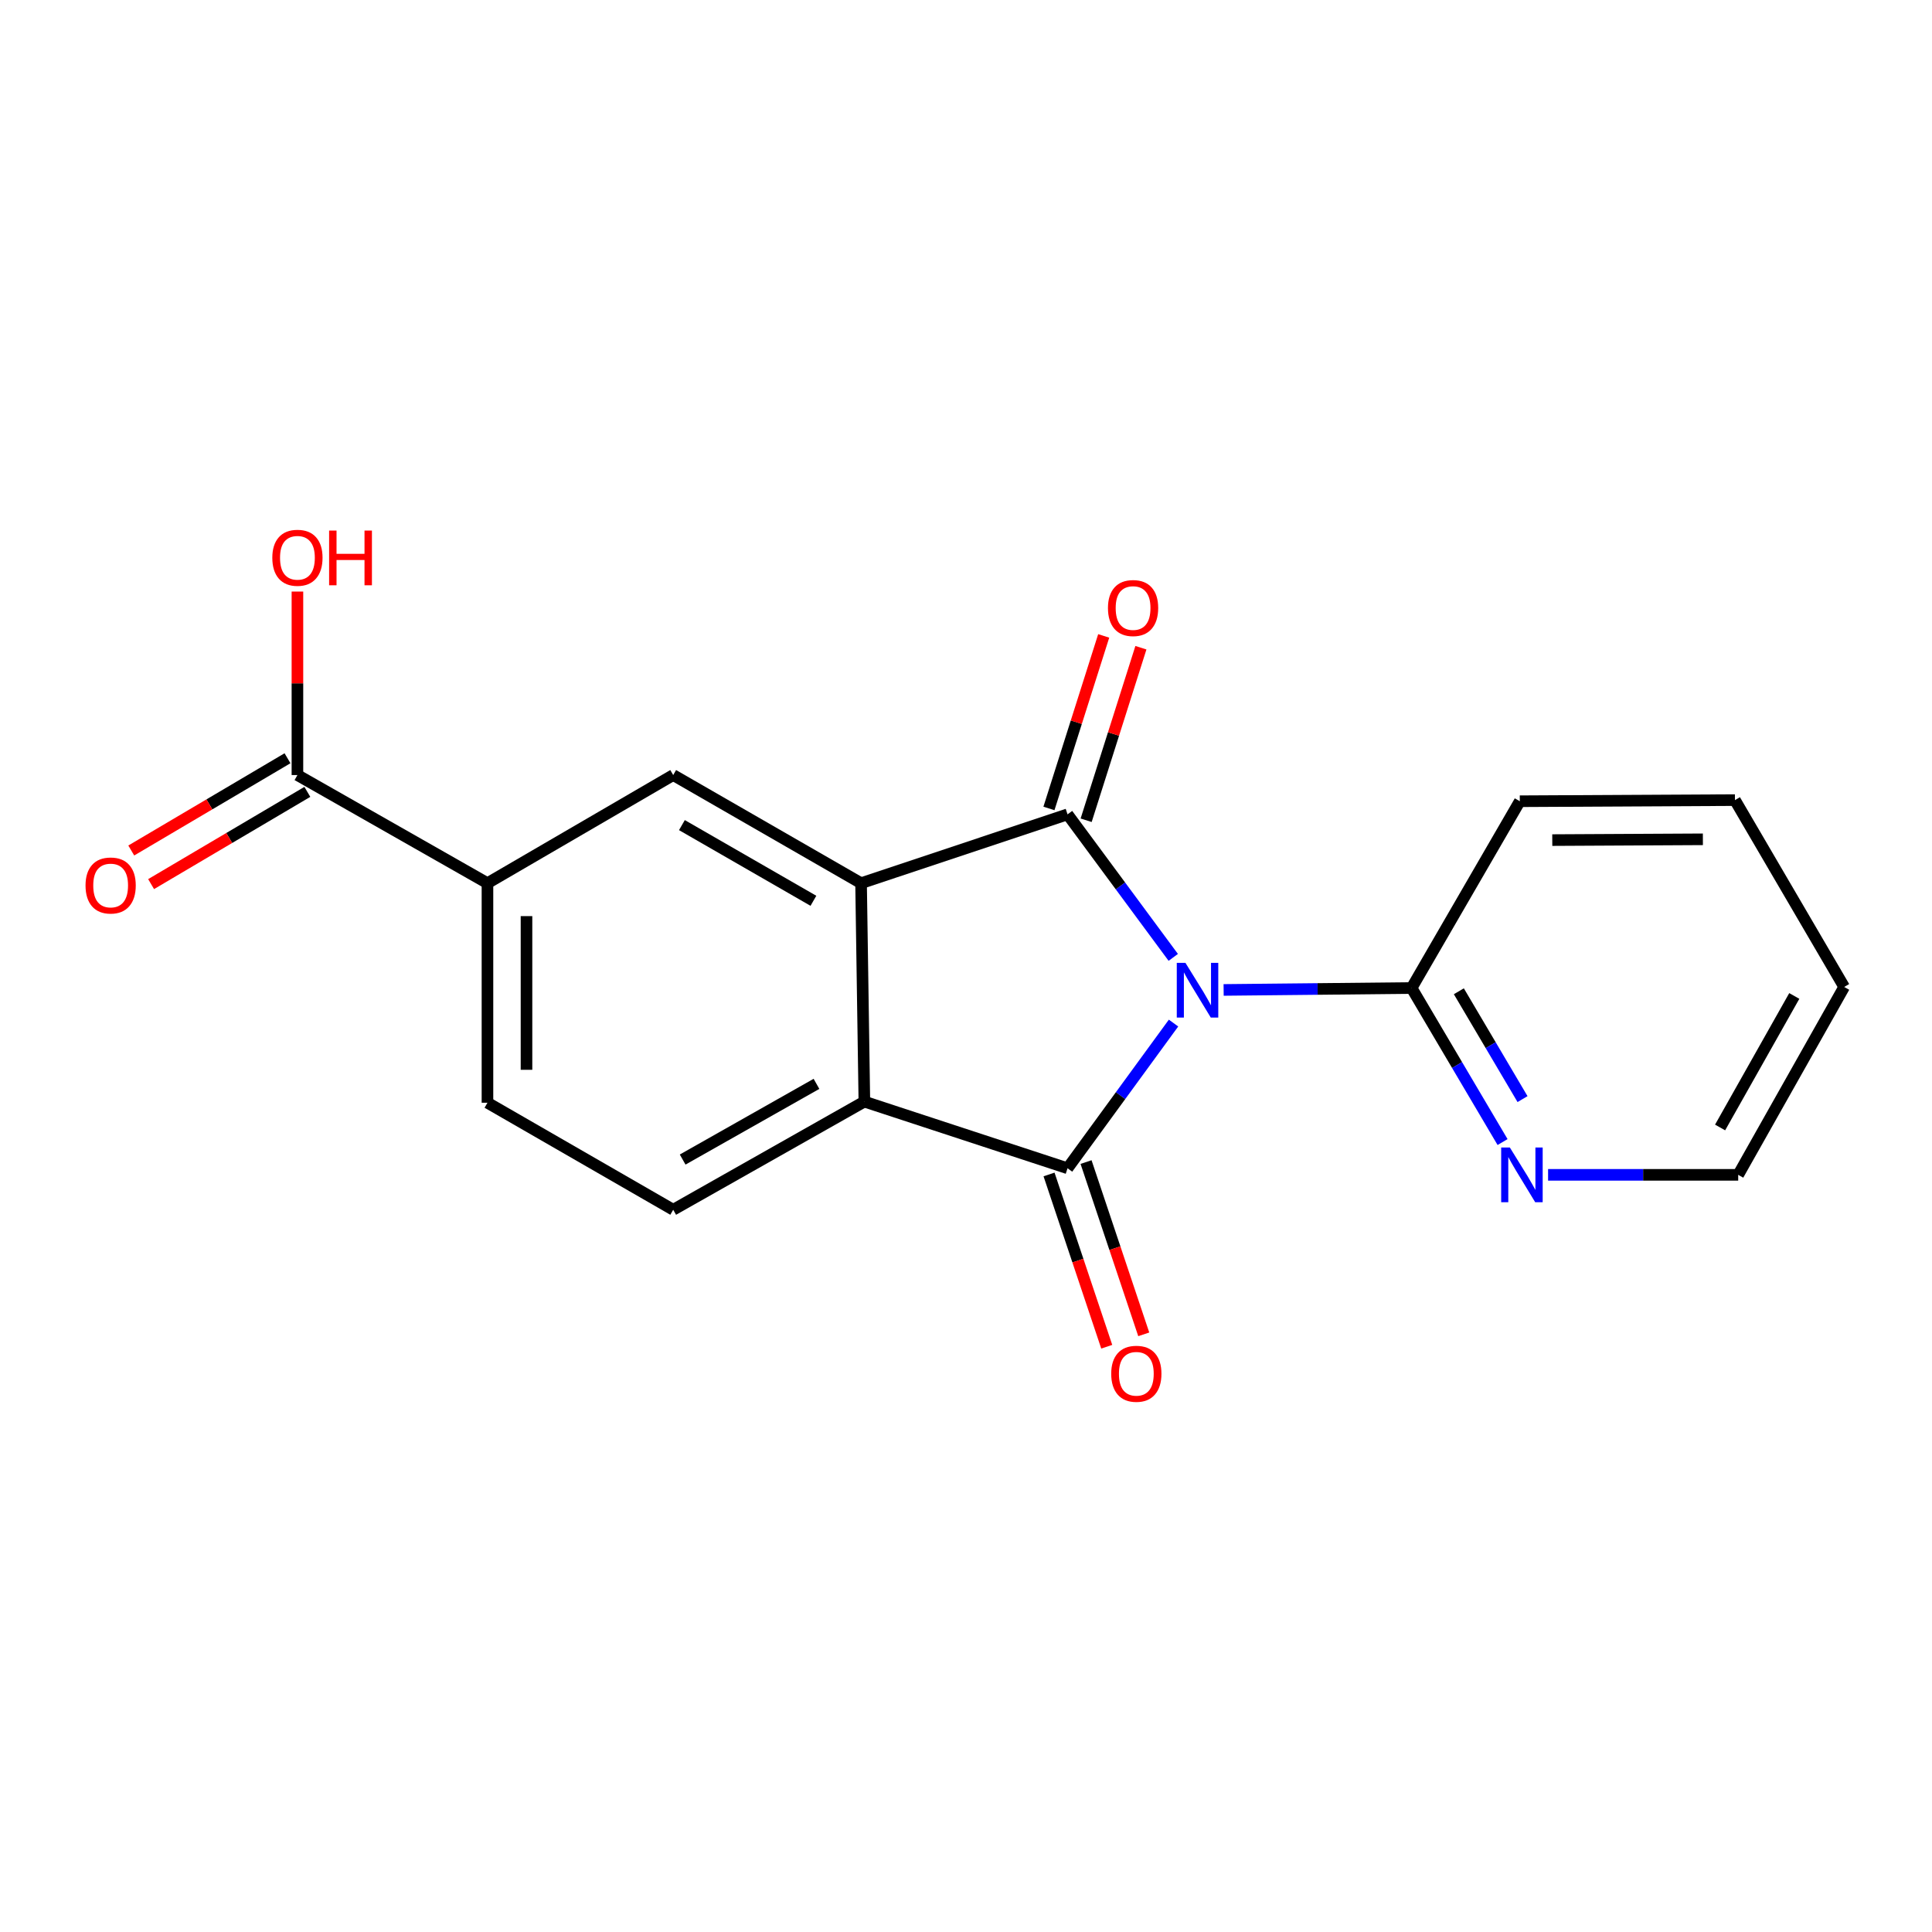 <?xml version='1.0' encoding='iso-8859-1'?>
<svg version='1.1' baseProfile='full'
              xmlns='http://www.w3.org/2000/svg'
                      xmlns:rdkit='http://www.rdkit.org/xml'
                      xmlns:xlink='http://www.w3.org/1999/xlink'
                  xml:space='preserve'
width='1000px' height='1000px' viewBox='0 0 1000 1000'>
<!-- END OF HEADER -->
<rect style='opacity:1.0;fill:#FFFFFF;stroke:none' width='1000' height='1000' x='0' y='0'> </rect>
<path class='bond-0' d='M 607.28,495.539 L 579.919,458.524' style='fill:none;fill-rule:evenodd;stroke:#0000FF;stroke-width:6px;stroke-linecap:butt;stroke-linejoin:miter;stroke-opacity:1' />
<path class='bond-0' d='M 579.919,458.524 L 552.558,421.508' style='fill:none;fill-rule:evenodd;stroke:#000000;stroke-width:6px;stroke-linecap:butt;stroke-linejoin:miter;stroke-opacity:1' />
<path class='bond-1' d='M 607.419,529.542 L 579.988,567.118' style='fill:none;fill-rule:evenodd;stroke:#0000FF;stroke-width:6px;stroke-linecap:butt;stroke-linejoin:miter;stroke-opacity:1' />
<path class='bond-1' d='M 579.988,567.118 L 552.558,604.694' style='fill:none;fill-rule:evenodd;stroke:#000000;stroke-width:6px;stroke-linecap:butt;stroke-linejoin:miter;stroke-opacity:1' />
<path class='bond-4' d='M 633.348,512.391 L 681.992,511.893' style='fill:none;fill-rule:evenodd;stroke:#0000FF;stroke-width:6px;stroke-linecap:butt;stroke-linejoin:miter;stroke-opacity:1' />
<path class='bond-4' d='M 681.992,511.893 L 730.636,511.395' style='fill:none;fill-rule:evenodd;stroke:#000000;stroke-width:6px;stroke-linecap:butt;stroke-linejoin:miter;stroke-opacity:1' />
<path class='bond-2' d='M 552.558,421.508 L 445.688,457.135' style='fill:none;fill-rule:evenodd;stroke:#000000;stroke-width:6px;stroke-linecap:butt;stroke-linejoin:miter;stroke-opacity:1' />
<path class='bond-9' d='M 562.186,424.564 L 576.36,379.911' style='fill:none;fill-rule:evenodd;stroke:#000000;stroke-width:6px;stroke-linecap:butt;stroke-linejoin:miter;stroke-opacity:1' />
<path class='bond-9' d='M 576.36,379.911 L 590.533,335.258' style='fill:none;fill-rule:evenodd;stroke:#FF0000;stroke-width:6px;stroke-linecap:butt;stroke-linejoin:miter;stroke-opacity:1' />
<path class='bond-9' d='M 542.929,418.452 L 557.102,373.799' style='fill:none;fill-rule:evenodd;stroke:#000000;stroke-width:6px;stroke-linecap:butt;stroke-linejoin:miter;stroke-opacity:1' />
<path class='bond-9' d='M 557.102,373.799 L 571.275,329.145' style='fill:none;fill-rule:evenodd;stroke:#FF0000;stroke-width:6px;stroke-linecap:butt;stroke-linejoin:miter;stroke-opacity:1' />
<path class='bond-3' d='M 552.558,604.694 L 447.394,570.19' style='fill:none;fill-rule:evenodd;stroke:#000000;stroke-width:6px;stroke-linecap:butt;stroke-linejoin:miter;stroke-opacity:1' />
<path class='bond-10' d='M 542.979,607.903 L 557.913,652.485' style='fill:none;fill-rule:evenodd;stroke:#000000;stroke-width:6px;stroke-linecap:butt;stroke-linejoin:miter;stroke-opacity:1' />
<path class='bond-10' d='M 557.913,652.485 L 572.847,697.067' style='fill:none;fill-rule:evenodd;stroke:#FF0000;stroke-width:6px;stroke-linecap:butt;stroke-linejoin:miter;stroke-opacity:1' />
<path class='bond-10' d='M 562.137,601.485 L 577.071,646.067' style='fill:none;fill-rule:evenodd;stroke:#000000;stroke-width:6px;stroke-linecap:butt;stroke-linejoin:miter;stroke-opacity:1' />
<path class='bond-10' d='M 577.071,646.067 L 592.005,690.649' style='fill:none;fill-rule:evenodd;stroke:#FF0000;stroke-width:6px;stroke-linecap:butt;stroke-linejoin:miter;stroke-opacity:1' />
<path class='bond-5' d='M 445.688,457.135 L 348.449,401.169' style='fill:none;fill-rule:evenodd;stroke:#000000;stroke-width:6px;stroke-linecap:butt;stroke-linejoin:miter;stroke-opacity:1' />
<path class='bond-5' d='M 421.024,466.251 L 352.956,427.075' style='fill:none;fill-rule:evenodd;stroke:#000000;stroke-width:6px;stroke-linecap:butt;stroke-linejoin:miter;stroke-opacity:1' />
<path class='bond-19' d='M 445.688,457.135 L 447.394,570.19' style='fill:none;fill-rule:evenodd;stroke:#000000;stroke-width:6px;stroke-linecap:butt;stroke-linejoin:miter;stroke-opacity:1' />
<path class='bond-8' d='M 447.394,570.19 L 348.449,626.167' style='fill:none;fill-rule:evenodd;stroke:#000000;stroke-width:6px;stroke-linecap:butt;stroke-linejoin:miter;stroke-opacity:1' />
<path class='bond-8' d='M 422.604,561.001 L 353.342,600.185' style='fill:none;fill-rule:evenodd;stroke:#000000;stroke-width:6px;stroke-linecap:butt;stroke-linejoin:miter;stroke-opacity:1' />
<path class='bond-11' d='M 730.636,511.395 L 754.181,551.261' style='fill:none;fill-rule:evenodd;stroke:#000000;stroke-width:6px;stroke-linecap:butt;stroke-linejoin:miter;stroke-opacity:1' />
<path class='bond-11' d='M 754.181,551.261 L 777.726,591.128' style='fill:none;fill-rule:evenodd;stroke:#0000FF;stroke-width:6px;stroke-linecap:butt;stroke-linejoin:miter;stroke-opacity:1' />
<path class='bond-11' d='M 755.097,513.08 L 771.578,540.987' style='fill:none;fill-rule:evenodd;stroke:#000000;stroke-width:6px;stroke-linecap:butt;stroke-linejoin:miter;stroke-opacity:1' />
<path class='bond-11' d='M 771.578,540.987 L 788.06,568.893' style='fill:none;fill-rule:evenodd;stroke:#0000FF;stroke-width:6px;stroke-linecap:butt;stroke-linejoin:miter;stroke-opacity:1' />
<path class='bond-15' d='M 730.636,511.395 L 786.647,414.717' style='fill:none;fill-rule:evenodd;stroke:#000000;stroke-width:6px;stroke-linecap:butt;stroke-linejoin:miter;stroke-opacity:1' />
<path class='bond-6' d='M 348.449,401.169 L 252.31,457.135' style='fill:none;fill-rule:evenodd;stroke:#000000;stroke-width:6px;stroke-linecap:butt;stroke-linejoin:miter;stroke-opacity:1' />
<path class='bond-7' d='M 252.31,457.135 L 153.949,401.169' style='fill:none;fill-rule:evenodd;stroke:#000000;stroke-width:6px;stroke-linecap:butt;stroke-linejoin:miter;stroke-opacity:1' />
<path class='bond-21' d='M 252.31,457.135 L 252.31,570.773' style='fill:none;fill-rule:evenodd;stroke:#000000;stroke-width:6px;stroke-linecap:butt;stroke-linejoin:miter;stroke-opacity:1' />
<path class='bond-21' d='M 272.514,474.181 L 272.514,553.728' style='fill:none;fill-rule:evenodd;stroke:#000000;stroke-width:6px;stroke-linecap:butt;stroke-linejoin:miter;stroke-opacity:1' />
<path class='bond-13' d='M 148.813,392.47 L 108.377,416.343' style='fill:none;fill-rule:evenodd;stroke:#000000;stroke-width:6px;stroke-linecap:butt;stroke-linejoin:miter;stroke-opacity:1' />
<path class='bond-13' d='M 108.377,416.343 L 67.942,440.215' style='fill:none;fill-rule:evenodd;stroke:#FF0000;stroke-width:6px;stroke-linecap:butt;stroke-linejoin:miter;stroke-opacity:1' />
<path class='bond-13' d='M 159.084,409.868 L 118.649,433.741' style='fill:none;fill-rule:evenodd;stroke:#000000;stroke-width:6px;stroke-linecap:butt;stroke-linejoin:miter;stroke-opacity:1' />
<path class='bond-13' d='M 118.649,433.741 L 78.213,457.614' style='fill:none;fill-rule:evenodd;stroke:#FF0000;stroke-width:6px;stroke-linecap:butt;stroke-linejoin:miter;stroke-opacity:1' />
<path class='bond-14' d='M 153.949,401.169 L 153.949,353.681' style='fill:none;fill-rule:evenodd;stroke:#000000;stroke-width:6px;stroke-linecap:butt;stroke-linejoin:miter;stroke-opacity:1' />
<path class='bond-14' d='M 153.949,353.681 L 153.949,306.194' style='fill:none;fill-rule:evenodd;stroke:#FF0000;stroke-width:6px;stroke-linecap:butt;stroke-linejoin:miter;stroke-opacity:1' />
<path class='bond-12' d='M 348.449,626.167 L 252.31,570.773' style='fill:none;fill-rule:evenodd;stroke:#000000;stroke-width:6px;stroke-linecap:butt;stroke-linejoin:miter;stroke-opacity:1' />
<path class='bond-16' d='M 801.286,608.095 L 850.488,608.095' style='fill:none;fill-rule:evenodd;stroke:#0000FF;stroke-width:6px;stroke-linecap:butt;stroke-linejoin:miter;stroke-opacity:1' />
<path class='bond-16' d='M 850.488,608.095 L 899.691,608.095' style='fill:none;fill-rule:evenodd;stroke:#000000;stroke-width:6px;stroke-linecap:butt;stroke-linejoin:miter;stroke-opacity:1' />
<path class='bond-17' d='M 786.647,414.717 L 898.007,414.134' style='fill:none;fill-rule:evenodd;stroke:#000000;stroke-width:6px;stroke-linecap:butt;stroke-linejoin:miter;stroke-opacity:1' />
<path class='bond-17' d='M 803.457,434.834 L 881.409,434.425' style='fill:none;fill-rule:evenodd;stroke:#000000;stroke-width:6px;stroke-linecap:butt;stroke-linejoin:miter;stroke-opacity:1' />
<path class='bond-20' d='M 899.691,608.095 L 954.545,510.845' style='fill:none;fill-rule:evenodd;stroke:#000000;stroke-width:6px;stroke-linecap:butt;stroke-linejoin:miter;stroke-opacity:1' />
<path class='bond-20' d='M 890.321,583.582 L 928.719,515.506' style='fill:none;fill-rule:evenodd;stroke:#000000;stroke-width:6px;stroke-linecap:butt;stroke-linejoin:miter;stroke-opacity:1' />
<path class='bond-18' d='M 898.007,414.134 L 954.545,510.845' style='fill:none;fill-rule:evenodd;stroke:#000000;stroke-width:6px;stroke-linecap:butt;stroke-linejoin:miter;stroke-opacity:1' />
<path  class='atom-0' d='M 613.578 498.369
L 622.858 513.369
Q 623.778 514.849, 625.258 517.529
Q 626.738 520.209, 626.818 520.369
L 626.818 498.369
L 630.578 498.369
L 630.578 526.689
L 626.698 526.689
L 616.738 510.289
Q 615.578 508.369, 614.338 506.169
Q 613.138 503.969, 612.778 503.289
L 612.778 526.689
L 609.098 526.689
L 609.098 498.369
L 613.578 498.369
' fill='#0000FF'/>
<path  class='atom-10' d='M 573.479 314.718
Q 573.479 307.918, 576.839 304.118
Q 580.199 300.318, 586.479 300.318
Q 592.759 300.318, 596.119 304.118
Q 599.479 307.918, 599.479 314.718
Q 599.479 321.598, 596.079 325.518
Q 592.679 329.398, 586.479 329.398
Q 580.239 329.398, 576.839 325.518
Q 573.479 321.638, 573.479 314.718
M 586.479 326.198
Q 590.799 326.198, 593.119 323.318
Q 595.479 320.398, 595.479 314.718
Q 595.479 309.158, 593.119 306.358
Q 590.799 303.518, 586.479 303.518
Q 582.159 303.518, 579.799 306.318
Q 577.479 309.118, 577.479 314.718
Q 577.479 320.438, 579.799 323.318
Q 582.159 326.198, 586.479 326.198
' fill='#FF0000'/>
<path  class='atom-11' d='M 575.162 711.06
Q 575.162 704.26, 578.522 700.46
Q 581.882 696.66, 588.162 696.66
Q 594.442 696.66, 597.802 700.46
Q 601.162 704.26, 601.162 711.06
Q 601.162 717.94, 597.762 721.86
Q 594.362 725.74, 588.162 725.74
Q 581.922 725.74, 578.522 721.86
Q 575.162 717.98, 575.162 711.06
M 588.162 722.54
Q 592.482 722.54, 594.802 719.66
Q 597.162 716.74, 597.162 711.06
Q 597.162 705.5, 594.802 702.7
Q 592.482 699.86, 588.162 699.86
Q 583.842 699.86, 581.482 702.66
Q 579.162 705.46, 579.162 711.06
Q 579.162 716.78, 581.482 719.66
Q 583.842 722.54, 588.162 722.54
' fill='#FF0000'/>
<path  class='atom-12' d='M 781.487 593.935
L 790.767 608.935
Q 791.687 610.415, 793.167 613.095
Q 794.647 615.775, 794.727 615.935
L 794.727 593.935
L 798.487 593.935
L 798.487 622.255
L 794.607 622.255
L 784.647 605.855
Q 783.487 603.935, 782.247 601.735
Q 781.047 599.535, 780.687 598.855
L 780.687 622.255
L 777.007 622.255
L 777.007 593.935
L 781.487 593.935
' fill='#0000FF'/>
<path  class='atom-14' d='M 44.271 458.326
Q 44.271 451.526, 47.631 447.726
Q 50.991 443.926, 57.271 443.926
Q 63.551 443.926, 66.911 447.726
Q 70.271 451.526, 70.271 458.326
Q 70.271 465.206, 66.871 469.126
Q 63.471 473.006, 57.271 473.006
Q 51.031 473.006, 47.631 469.126
Q 44.271 465.246, 44.271 458.326
M 57.271 469.806
Q 61.591 469.806, 63.911 466.926
Q 66.271 464.006, 66.271 458.326
Q 66.271 452.766, 63.911 449.966
Q 61.591 447.126, 57.271 447.126
Q 52.951 447.126, 50.591 449.926
Q 48.271 452.726, 48.271 458.326
Q 48.271 464.046, 50.591 466.926
Q 52.951 469.806, 57.271 469.806
' fill='#FF0000'/>
<path  class='atom-15' d='M 140.949 288.7
Q 140.949 281.9, 144.309 278.1
Q 147.669 274.3, 153.949 274.3
Q 160.229 274.3, 163.589 278.1
Q 166.949 281.9, 166.949 288.7
Q 166.949 295.58, 163.549 299.5
Q 160.149 303.38, 153.949 303.38
Q 147.709 303.38, 144.309 299.5
Q 140.949 295.62, 140.949 288.7
M 153.949 300.18
Q 158.269 300.18, 160.589 297.3
Q 162.949 294.38, 162.949 288.7
Q 162.949 283.14, 160.589 280.34
Q 158.269 277.5, 153.949 277.5
Q 149.629 277.5, 147.269 280.3
Q 144.949 283.1, 144.949 288.7
Q 144.949 294.42, 147.269 297.3
Q 149.629 300.18, 153.949 300.18
' fill='#FF0000'/>
<path  class='atom-15' d='M 170.349 274.62
L 174.189 274.62
L 174.189 286.66
L 188.669 286.66
L 188.669 274.62
L 192.509 274.62
L 192.509 302.94
L 188.669 302.94
L 188.669 289.86
L 174.189 289.86
L 174.189 302.94
L 170.349 302.94
L 170.349 274.62
' fill='#FF0000'/>
</svg>
